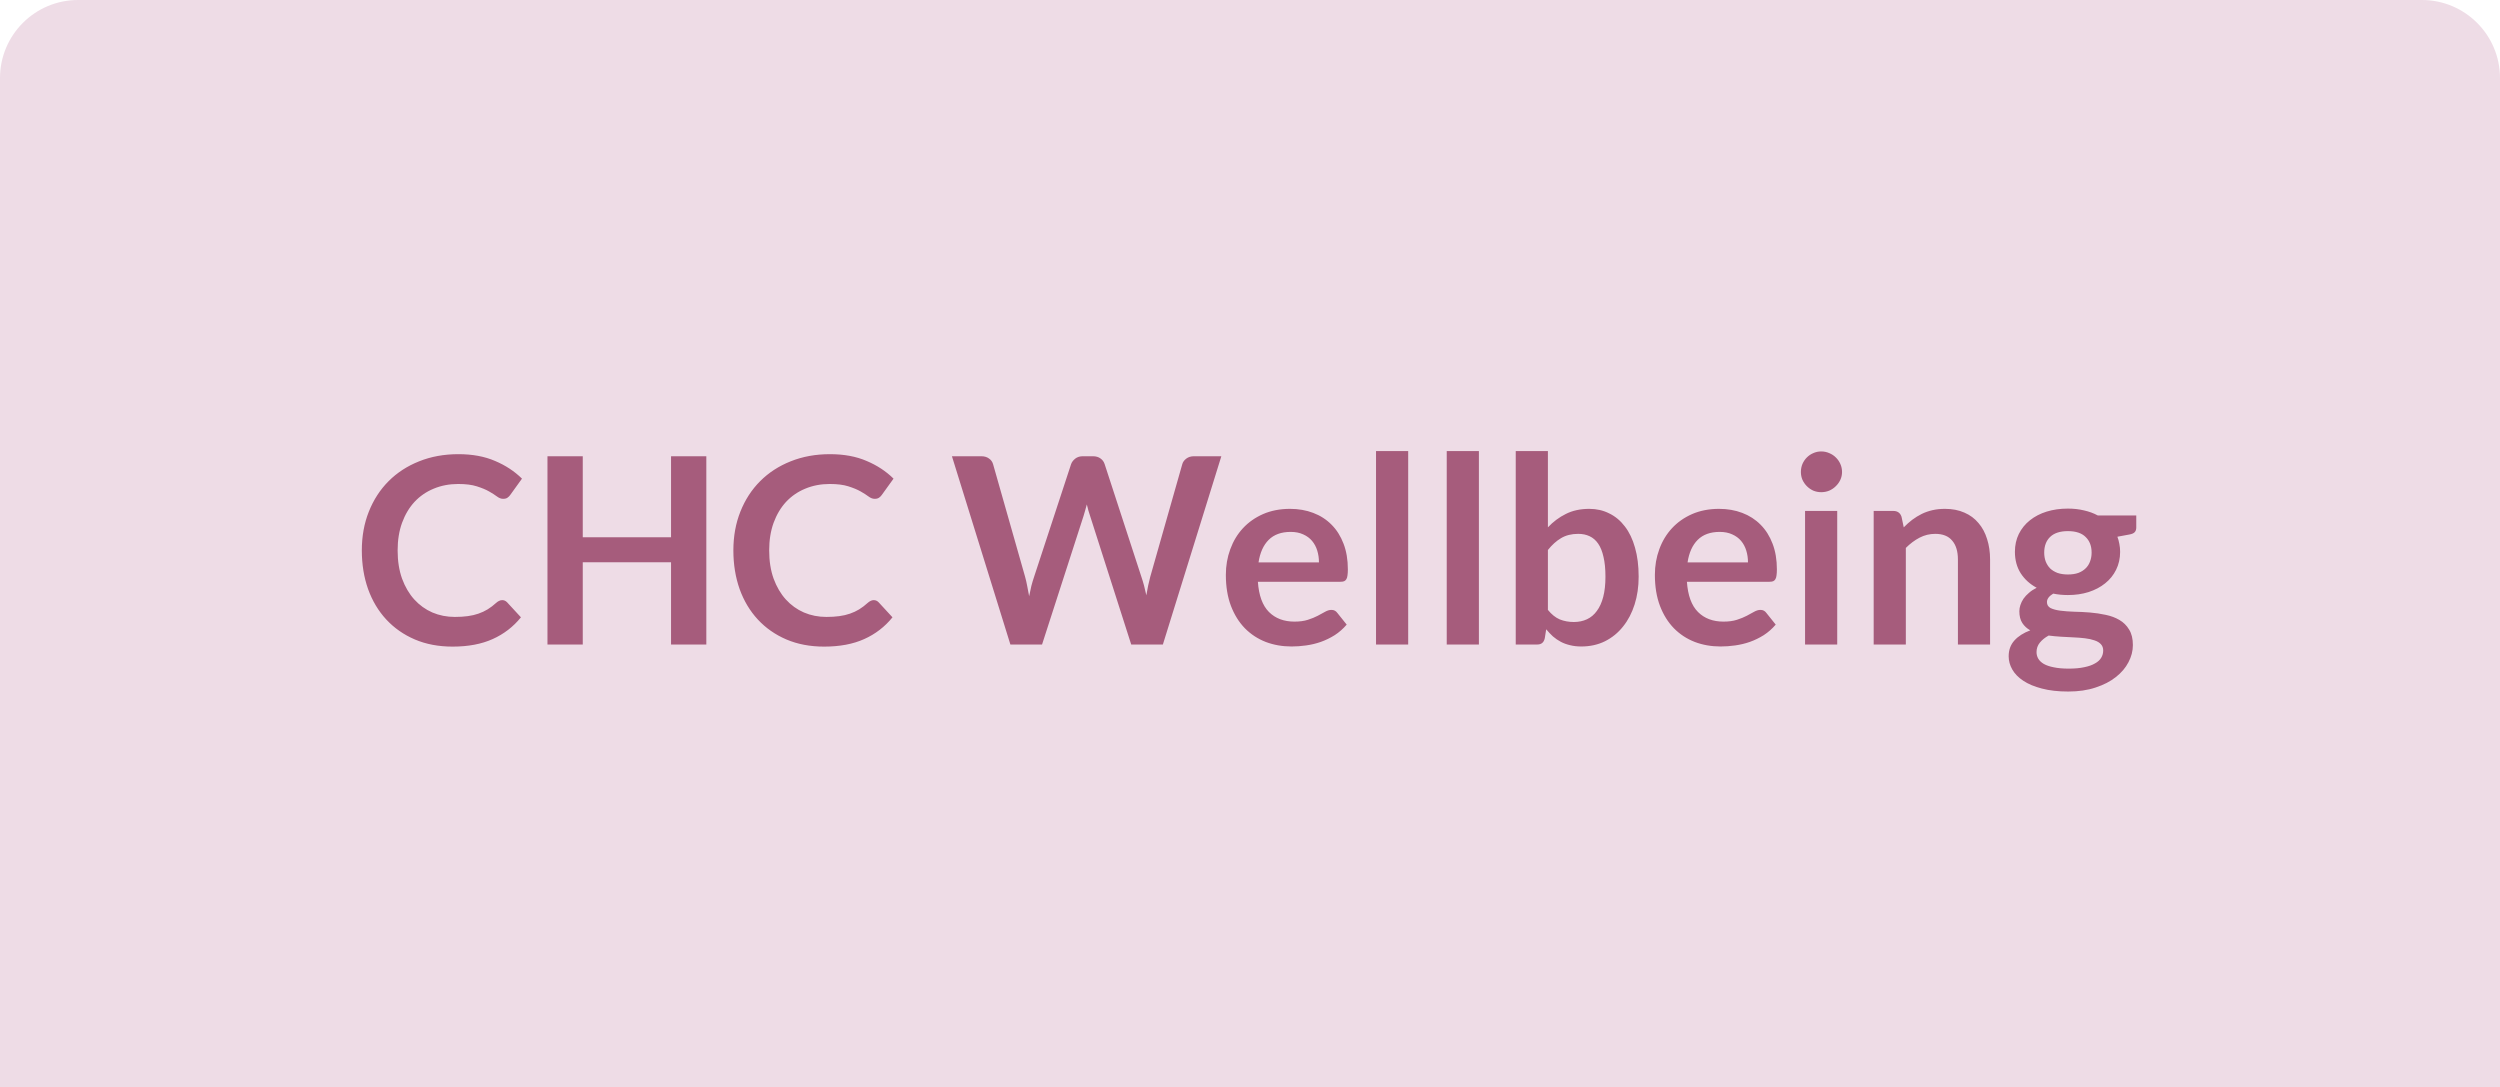 <svg xmlns="http://www.w3.org/2000/svg" width="384" height="167" viewBox="0 0 384 167" fill="none"><path d="M0 12C0 5.373 5.373 0 12 0H372C378.627 0 384 5.373 384 12V167H0V12Z" fill="#EEDCE6"></path><path d="M77.136 92.18C77.429 92.18 77.683 92.293 77.896 92.52L80.016 94.82C78.843 96.273 77.396 97.387 75.676 98.16C73.969 98.933 71.916 99.32 69.516 99.32C67.369 99.32 65.436 98.953 63.716 98.22C62.009 97.487 60.549 96.467 59.336 95.16C58.123 93.853 57.189 92.293 56.536 90.48C55.896 88.667 55.576 86.687 55.576 84.54C55.576 82.367 55.936 80.38 56.656 78.58C57.376 76.767 58.389 75.207 59.696 73.9C61.003 72.593 62.563 71.58 64.376 70.86C66.203 70.127 68.216 69.76 70.416 69.76C72.563 69.76 74.436 70.107 76.036 70.8C77.649 71.48 79.029 72.387 80.176 73.52L78.376 76.02C78.269 76.18 78.129 76.32 77.956 76.44C77.796 76.56 77.569 76.62 77.276 76.62C76.969 76.62 76.656 76.5 76.336 76.26C76.016 76.02 75.609 75.76 75.116 75.48C74.623 75.2 73.996 74.94 73.236 74.7C72.489 74.46 71.536 74.34 70.376 74.34C69.016 74.34 67.763 74.58 66.616 75.06C65.483 75.527 64.503 76.2 63.676 77.08C62.863 77.96 62.223 79.033 61.756 80.3C61.303 81.553 61.076 82.967 61.076 84.54C61.076 86.167 61.303 87.613 61.756 88.88C62.223 90.147 62.849 91.213 63.636 92.08C64.423 92.947 65.349 93.613 66.416 94.08C67.483 94.533 68.629 94.76 69.856 94.76C70.589 94.76 71.249 94.72 71.836 94.64C72.436 94.56 72.983 94.433 73.476 94.26C73.983 94.087 74.456 93.867 74.896 93.6C75.349 93.32 75.796 92.98 76.236 92.58C76.369 92.46 76.509 92.367 76.656 92.3C76.803 92.22 76.963 92.18 77.136 92.18ZM108.492 99H103.072V86.36H89.512V99H84.092V70.08H89.512V82.52H103.072V70.08H108.492V99ZM134.206 92.18C134.5 92.18 134.753 92.293 134.966 92.52L137.086 94.82C135.913 96.273 134.466 97.387 132.746 98.16C131.04 98.933 128.986 99.32 126.586 99.32C124.44 99.32 122.506 98.953 120.786 98.22C119.08 97.487 117.62 96.467 116.406 95.16C115.193 93.853 114.26 92.293 113.606 90.48C112.966 88.667 112.646 86.687 112.646 84.54C112.646 82.367 113.006 80.38 113.726 78.58C114.446 76.767 115.46 75.207 116.766 73.9C118.073 72.593 119.633 71.58 121.446 70.86C123.273 70.127 125.286 69.76 127.486 69.76C129.633 69.76 131.506 70.107 133.106 70.8C134.72 71.48 136.1 72.387 137.246 73.52L135.446 76.02C135.34 76.18 135.2 76.32 135.026 76.44C134.866 76.56 134.64 76.62 134.346 76.62C134.04 76.62 133.726 76.5 133.406 76.26C133.086 76.02 132.68 75.76 132.186 75.48C131.693 75.2 131.066 74.94 130.306 74.7C129.56 74.46 128.606 74.34 127.446 74.34C126.086 74.34 124.833 74.58 123.686 75.06C122.553 75.527 121.573 76.2 120.746 77.08C119.933 77.96 119.293 79.033 118.826 80.3C118.373 81.553 118.146 82.967 118.146 84.54C118.146 86.167 118.373 87.613 118.826 88.88C119.293 90.147 119.92 91.213 120.706 92.08C121.493 92.947 122.42 93.613 123.486 94.08C124.553 94.533 125.7 94.76 126.926 94.76C127.66 94.76 128.32 94.72 128.906 94.64C129.506 94.56 130.053 94.433 130.546 94.26C131.053 94.087 131.526 93.867 131.966 93.6C132.42 93.32 132.866 92.98 133.306 92.58C133.44 92.46 133.58 92.367 133.726 92.3C133.873 92.22 134.033 92.18 134.206 92.18ZM146.217 70.08H150.737C151.203 70.08 151.59 70.193 151.897 70.42C152.217 70.633 152.43 70.927 152.537 71.3L157.457 88.6C157.577 89.027 157.683 89.493 157.777 90C157.883 90.493 157.983 91.02 158.077 91.58C158.183 91.02 158.297 90.493 158.417 90C158.55 89.493 158.69 89.027 158.837 88.6L164.517 71.3C164.623 70.993 164.83 70.713 165.137 70.46C165.457 70.207 165.843 70.08 166.297 70.08H167.877C168.343 70.08 168.73 70.193 169.037 70.42C169.343 70.633 169.557 70.927 169.677 71.3L175.317 88.6C175.61 89.453 175.863 90.4 176.077 91.44C176.17 90.92 176.263 90.42 176.357 89.94C176.463 89.46 176.57 89.013 176.677 88.6L181.597 71.3C181.69 70.967 181.897 70.68 182.217 70.44C182.537 70.2 182.923 70.08 183.377 70.08H187.597L178.617 99H173.757L167.437 79.24C167.357 78.987 167.27 78.713 167.177 78.42C167.097 78.127 167.017 77.813 166.937 77.48C166.857 77.813 166.77 78.127 166.677 78.42C166.597 78.713 166.517 78.987 166.437 79.24L160.057 99H155.197L146.217 70.08ZM198.151 78.16C199.445 78.16 200.631 78.367 201.711 78.78C202.805 79.193 203.745 79.8 204.531 80.6C205.318 81.387 205.931 82.36 206.371 83.52C206.811 84.667 207.031 85.98 207.031 87.46C207.031 87.833 207.011 88.147 206.971 88.4C206.945 88.64 206.885 88.833 206.791 88.98C206.711 89.113 206.598 89.213 206.451 89.28C206.305 89.333 206.118 89.36 205.891 89.36H193.211C193.358 91.467 193.925 93.013 194.911 94C195.898 94.987 197.205 95.48 198.831 95.48C199.631 95.48 200.318 95.387 200.891 95.2C201.478 95.013 201.985 94.807 202.411 94.58C202.851 94.353 203.231 94.147 203.551 93.96C203.885 93.773 204.205 93.68 204.511 93.68C204.711 93.68 204.885 93.72 205.031 93.8C205.178 93.88 205.305 93.993 205.411 94.14L206.851 95.94C206.305 96.58 205.691 97.12 205.011 97.56C204.331 97.987 203.618 98.333 202.871 98.6C202.138 98.853 201.385 99.033 200.611 99.14C199.851 99.247 199.111 99.3 198.391 99.3C196.965 99.3 195.638 99.067 194.411 98.6C193.185 98.12 192.118 97.42 191.211 96.5C190.305 95.567 189.591 94.42 189.071 93.06C188.551 91.687 188.291 90.1 188.291 88.3C188.291 86.9 188.518 85.587 188.971 84.36C189.425 83.12 190.071 82.047 190.911 81.14C191.765 80.22 192.798 79.493 194.011 78.96C195.238 78.427 196.618 78.16 198.151 78.16ZM198.251 81.7C196.811 81.7 195.685 82.107 194.871 82.92C194.058 83.733 193.538 84.887 193.311 86.38H202.591C202.591 85.74 202.505 85.14 202.331 84.58C202.158 84.007 201.891 83.507 201.531 83.08C201.171 82.653 200.718 82.32 200.171 82.08C199.625 81.827 198.985 81.7 198.251 81.7ZM216.298 69.28V99H211.358V69.28H216.298ZM227.158 69.28V99H222.218V69.28H227.158ZM232.817 99V69.28H237.757V81C238.571 80.133 239.491 79.447 240.517 78.94C241.544 78.42 242.744 78.16 244.117 78.16C245.237 78.16 246.257 78.393 247.177 78.86C248.111 79.313 248.911 79.98 249.577 80.86C250.257 81.74 250.777 82.827 251.137 84.12C251.511 85.413 251.697 86.9 251.697 88.58C251.697 90.113 251.491 91.533 251.077 92.84C250.664 94.147 250.071 95.28 249.297 96.24C248.537 97.2 247.611 97.953 246.517 98.5C245.437 99.033 244.224 99.3 242.877 99.3C242.251 99.3 241.677 99.233 241.157 99.1C240.637 98.98 240.164 98.807 239.737 98.58C239.311 98.353 238.911 98.08 238.537 97.76C238.177 97.427 237.831 97.06 237.497 96.66L237.277 98.04C237.197 98.387 237.057 98.633 236.857 98.78C236.671 98.927 236.411 99 236.077 99H232.817ZM242.417 82C241.391 82 240.511 82.22 239.777 82.66C239.057 83.087 238.384 83.693 237.757 84.48V93.68C238.317 94.373 238.924 94.86 239.577 95.14C240.244 95.407 240.964 95.54 241.737 95.54C242.484 95.54 243.157 95.4 243.757 95.12C244.357 94.84 244.864 94.413 245.277 93.84C245.704 93.267 246.031 92.547 246.257 91.68C246.484 90.8 246.597 89.767 246.597 88.58C246.597 87.38 246.497 86.367 246.297 85.54C246.111 84.7 245.837 84.02 245.477 83.5C245.117 82.98 244.677 82.6 244.157 82.36C243.651 82.12 243.071 82 242.417 82ZM264.05 78.16C265.343 78.16 266.53 78.367 267.61 78.78C268.703 79.193 269.643 79.8 270.43 80.6C271.216 81.387 271.83 82.36 272.27 83.52C272.71 84.667 272.93 85.98 272.93 87.46C272.93 87.833 272.91 88.147 272.87 88.4C272.843 88.64 272.783 88.833 272.69 88.98C272.61 89.113 272.496 89.213 272.35 89.28C272.203 89.333 272.016 89.36 271.79 89.36H259.11C259.256 91.467 259.823 93.013 260.81 94C261.796 94.987 263.103 95.48 264.73 95.48C265.53 95.48 266.216 95.387 266.79 95.2C267.376 95.013 267.883 94.807 268.31 94.58C268.75 94.353 269.13 94.147 269.45 93.96C269.783 93.773 270.103 93.68 270.41 93.68C270.61 93.68 270.783 93.72 270.93 93.8C271.076 93.88 271.203 93.993 271.31 94.14L272.75 95.94C272.203 96.58 271.59 97.12 270.91 97.56C270.23 97.987 269.516 98.333 268.77 98.6C268.036 98.853 267.283 99.033 266.51 99.14C265.75 99.247 265.01 99.3 264.29 99.3C262.863 99.3 261.536 99.067 260.31 98.6C259.083 98.12 258.016 97.42 257.11 96.5C256.203 95.567 255.49 94.42 254.97 93.06C254.45 91.687 254.19 90.1 254.19 88.3C254.19 86.9 254.416 85.587 254.87 84.36C255.323 83.12 255.97 82.047 256.81 81.14C257.663 80.22 258.696 79.493 259.91 78.96C261.136 78.427 262.516 78.16 264.05 78.16ZM264.15 81.7C262.71 81.7 261.583 82.107 260.77 82.92C259.956 83.733 259.436 84.887 259.21 86.38H268.49C268.49 85.74 268.403 85.14 268.23 84.58C268.056 84.007 267.79 83.507 267.43 83.08C267.07 82.653 266.616 82.32 266.07 82.08C265.523 81.827 264.883 81.7 264.15 81.7ZM282.197 78.48V99H277.257V78.48H282.197ZM282.937 72.5C282.937 72.927 282.85 73.327 282.677 73.7C282.504 74.073 282.27 74.4 281.977 74.68C281.697 74.96 281.364 75.187 280.977 75.36C280.59 75.52 280.177 75.6 279.737 75.6C279.31 75.6 278.904 75.52 278.517 75.36C278.144 75.187 277.817 74.96 277.537 74.68C277.257 74.4 277.03 74.073 276.857 73.7C276.697 73.327 276.617 72.927 276.617 72.5C276.617 72.06 276.697 71.647 276.857 71.26C277.03 70.873 277.257 70.54 277.537 70.26C277.817 69.98 278.144 69.76 278.517 69.6C278.904 69.427 279.31 69.34 279.737 69.34C280.177 69.34 280.59 69.427 280.977 69.6C281.364 69.76 281.697 69.98 281.977 70.26C282.27 70.54 282.504 70.873 282.677 71.26C282.85 71.647 282.937 72.06 282.937 72.5ZM287.796 99V78.48H290.816C291.456 78.48 291.876 78.78 292.076 79.38L292.416 81C292.83 80.573 293.263 80.187 293.716 79.84C294.183 79.493 294.67 79.193 295.176 78.94C295.696 78.687 296.25 78.493 296.836 78.36C297.423 78.227 298.063 78.16 298.756 78.16C299.876 78.16 300.87 78.353 301.736 78.74C302.603 79.113 303.323 79.647 303.896 80.34C304.483 81.02 304.923 81.84 305.216 82.8C305.523 83.747 305.676 84.793 305.676 85.94V99H300.736V85.94C300.736 84.687 300.443 83.72 299.856 83.04C299.283 82.347 298.416 82 297.256 82C296.403 82 295.603 82.193 294.856 82.58C294.11 82.967 293.403 83.493 292.736 84.16V99H287.796ZM317.631 78.12C318.511 78.12 319.337 78.213 320.111 78.4C320.884 78.573 321.591 78.833 322.231 79.18H328.131V81.02C328.131 81.327 328.051 81.567 327.891 81.74C327.731 81.913 327.457 82.033 327.071 82.1L325.231 82.44C325.364 82.787 325.464 83.153 325.531 83.54C325.611 83.927 325.651 84.333 325.651 84.76C325.651 85.773 325.444 86.693 325.031 87.52C324.631 88.333 324.071 89.027 323.351 89.6C322.644 90.173 321.797 90.62 320.811 90.94C319.837 91.247 318.777 91.4 317.631 91.4C316.857 91.4 316.104 91.327 315.371 91.18C314.731 91.567 314.411 92 314.411 92.48C314.411 92.893 314.597 93.2 314.971 93.4C315.357 93.587 315.857 93.72 316.471 93.8C317.097 93.88 317.804 93.933 318.591 93.96C319.377 93.973 320.184 94.013 321.011 94.08C321.837 94.147 322.644 94.267 323.431 94.44C324.217 94.6 324.917 94.86 325.531 95.22C326.157 95.58 326.657 96.073 327.031 96.7C327.417 97.313 327.611 98.107 327.611 99.08C327.611 99.987 327.384 100.867 326.931 101.72C326.491 102.573 325.844 103.333 324.991 104C324.151 104.667 323.117 105.2 321.891 105.6C320.664 106.013 319.264 106.22 317.691 106.22C316.131 106.22 314.777 106.067 313.631 105.76C312.484 105.467 311.531 105.067 310.771 104.56C310.024 104.067 309.464 103.493 309.091 102.84C308.717 102.187 308.531 101.507 308.531 100.8C308.531 99.84 308.824 99.033 309.411 98.38C309.997 97.727 310.811 97.207 311.851 96.82C311.344 96.54 310.937 96.167 310.631 95.7C310.324 95.233 310.171 94.627 310.171 93.88C310.171 93.573 310.224 93.26 310.331 92.94C310.437 92.607 310.597 92.28 310.811 91.96C311.037 91.64 311.317 91.34 311.651 91.06C311.984 90.767 312.377 90.507 312.831 90.28C311.791 89.72 310.971 88.973 310.371 88.04C309.784 87.107 309.491 86.013 309.491 84.76C309.491 83.747 309.691 82.833 310.091 82.02C310.504 81.193 311.071 80.493 311.791 79.92C312.524 79.333 313.384 78.887 314.371 78.58C315.371 78.273 316.457 78.12 317.631 78.12ZM323.051 99.92C323.051 99.52 322.931 99.193 322.691 98.94C322.451 98.687 322.124 98.493 321.711 98.36C321.297 98.213 320.811 98.107 320.251 98.04C319.704 97.973 319.117 97.927 318.491 97.9C317.877 97.86 317.237 97.827 316.571 97.8C315.917 97.76 315.284 97.7 314.671 97.62C314.111 97.927 313.657 98.293 313.311 98.72C312.977 99.133 312.811 99.613 312.811 100.16C312.811 100.52 312.897 100.853 313.071 101.16C313.257 101.48 313.544 101.753 313.931 101.98C314.331 102.207 314.844 102.38 315.471 102.5C316.097 102.633 316.864 102.7 317.771 102.7C318.691 102.7 319.484 102.627 320.151 102.48C320.817 102.347 321.364 102.153 321.791 101.9C322.231 101.66 322.551 101.367 322.751 101.02C322.951 100.687 323.051 100.32 323.051 99.92ZM317.631 88.24C318.244 88.24 318.777 88.16 319.231 88C319.684 87.827 320.057 87.593 320.351 87.3C320.657 87.007 320.884 86.653 321.031 86.24C321.191 85.827 321.271 85.373 321.271 84.88C321.271 83.867 320.964 83.067 320.351 82.48C319.751 81.88 318.844 81.58 317.631 81.58C316.417 81.58 315.504 81.88 314.891 82.48C314.291 83.067 313.991 83.867 313.991 84.88C313.991 85.36 314.064 85.807 314.211 86.22C314.371 86.633 314.597 86.993 314.891 87.3C315.197 87.593 315.577 87.827 316.031 88C316.497 88.16 317.031 88.24 317.631 88.24Z" fill="#A65C7C"></path></svg>
